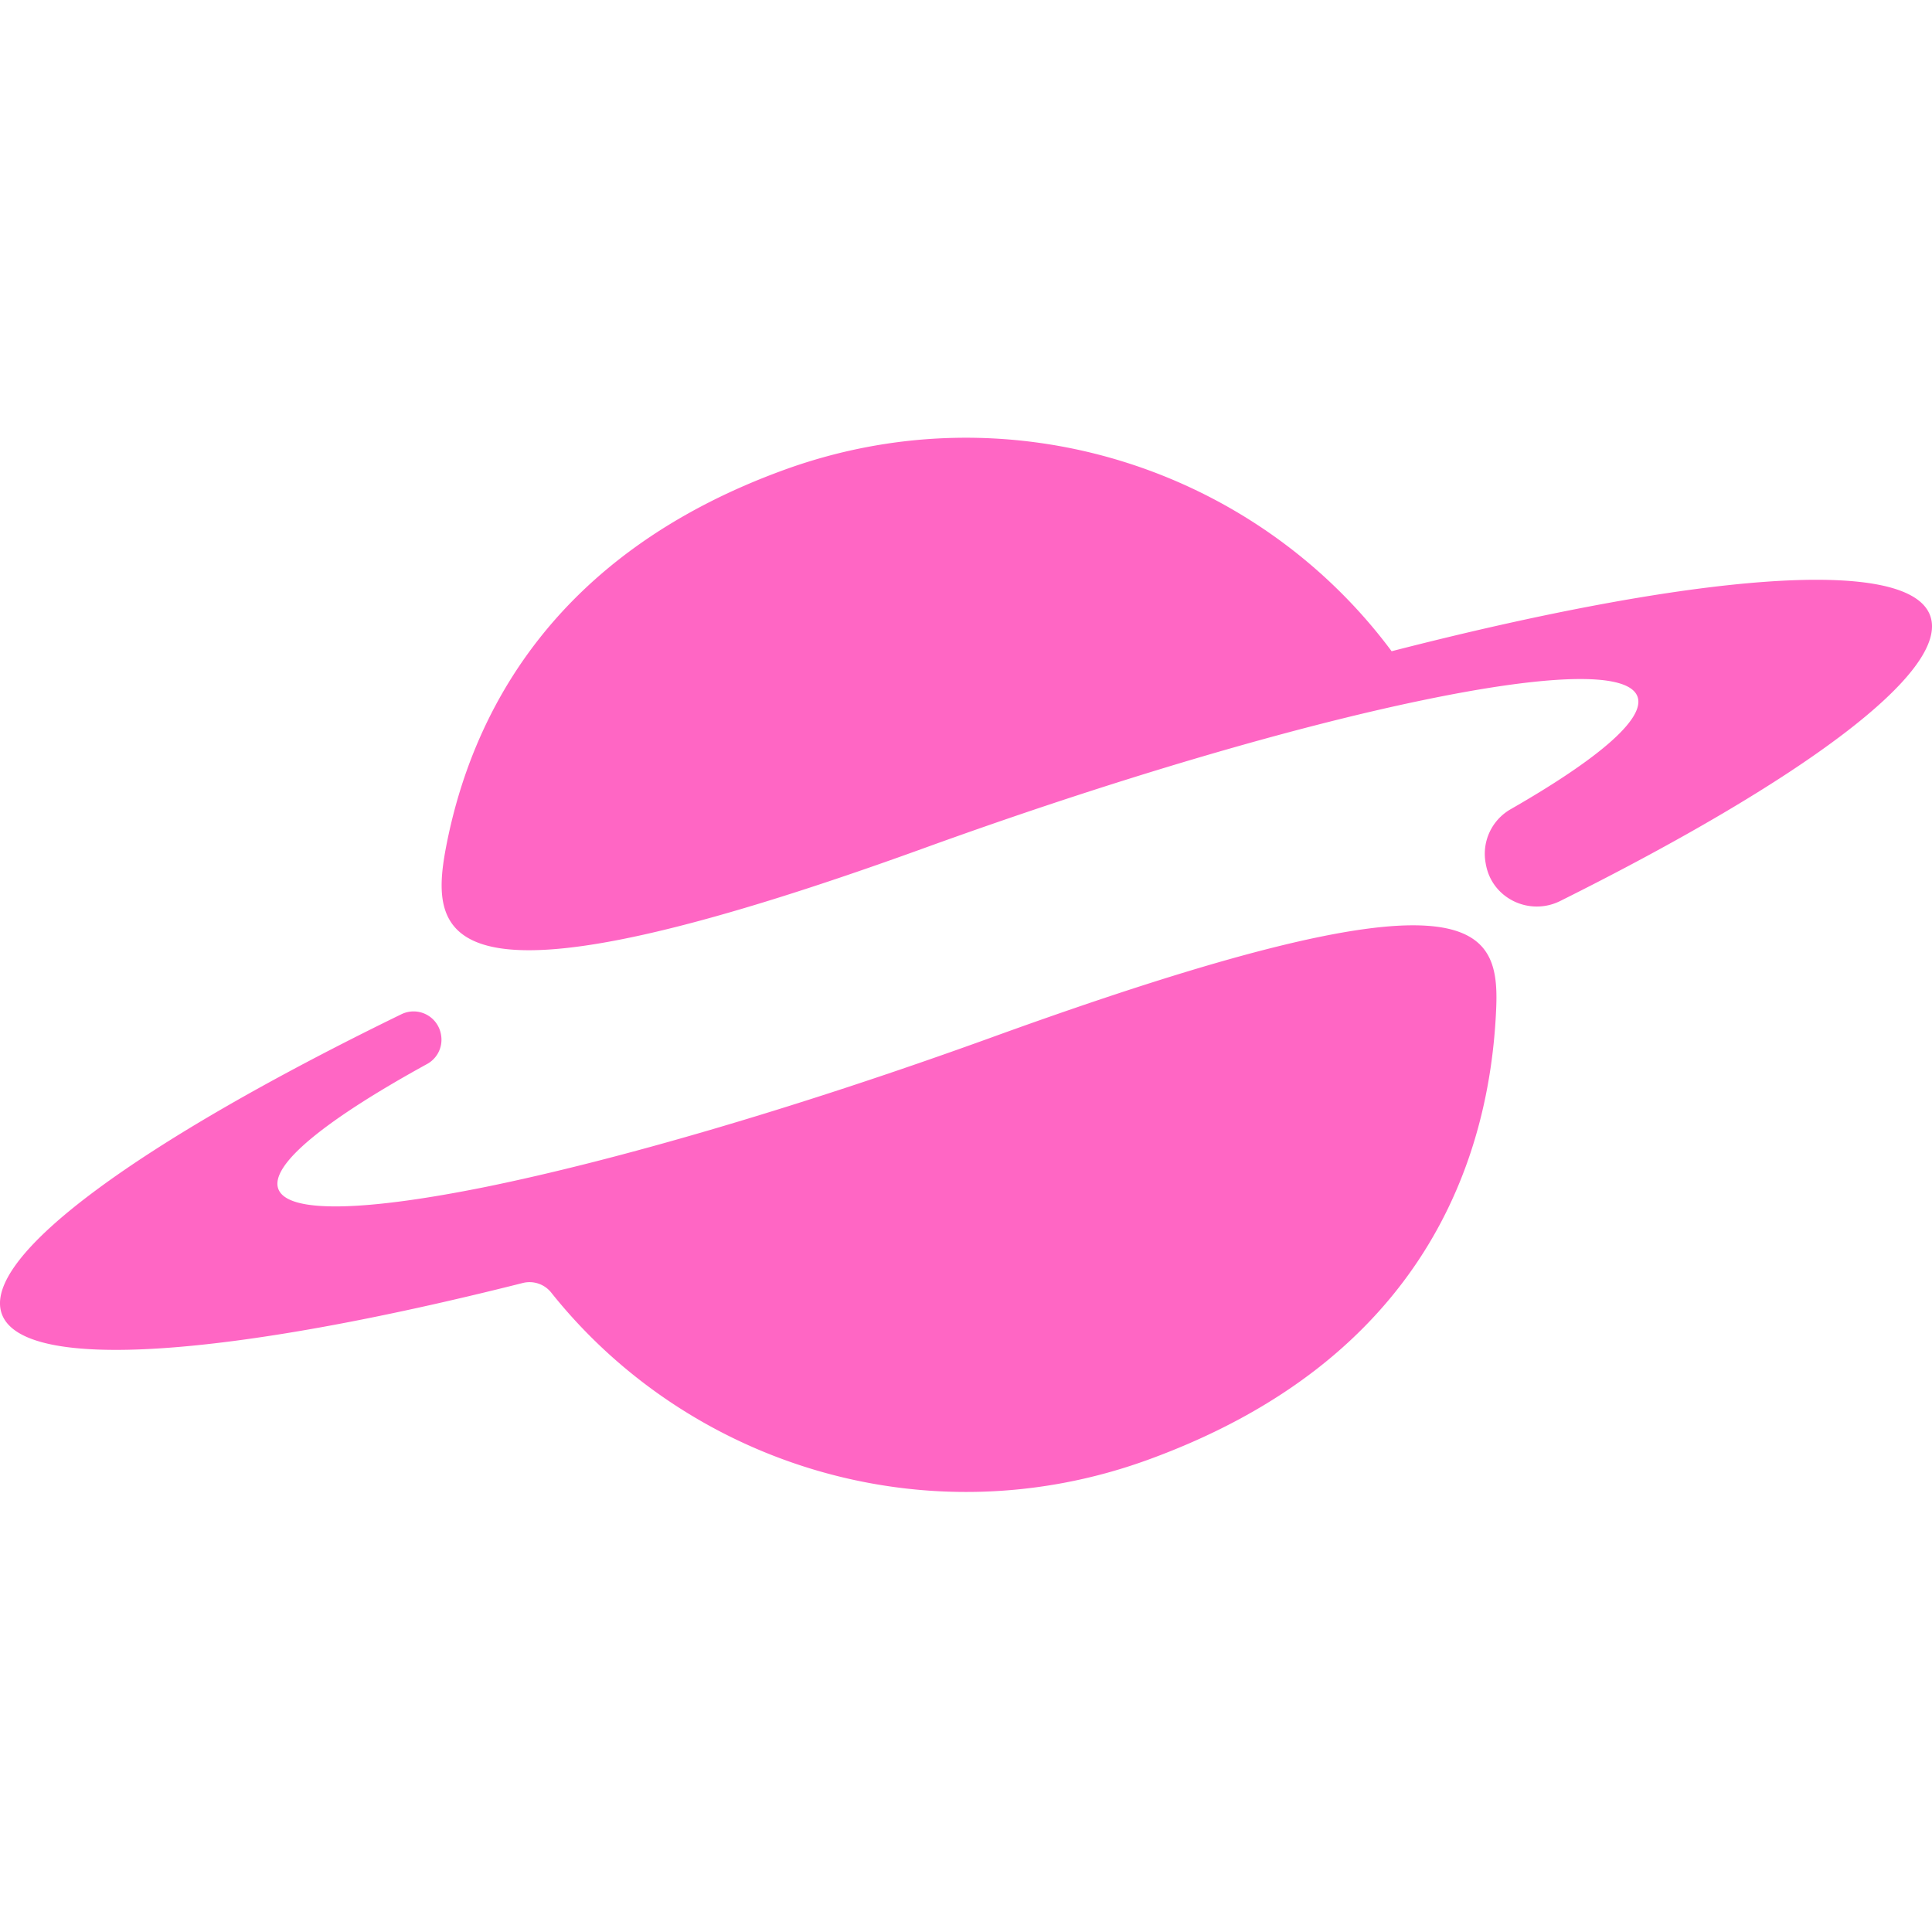 <svg xmlns="http://www.w3.org/2000/svg" width="128" height="128" fill="none"><path fill="#FF66C4" d="M65.75 68.712c-12.95 4.69-24.91 8.159-33.562 9.922-7.968 1.61-13.142 1.788-13.75.133-.581-1.597 3.185-4.607 9.855-8.273a1.83 1.83 0 0 0 .94-1.846c0-.012-.006-.025-.006-.038a1.841 1.841 0 0 0-2.635-1.413C9.383 75.58-1.278 83.241.123 87.06c1.433 3.914 15.17 2.82 34.502-2.056a1.837 1.837 0 0 1 1.892.63c9.126 11.45 24.922 16.369 39.484 11.1 18.398-6.67 22.702-20.016 23.124-29.893.25-5.696-1.624-9.63-33.376 1.871Z"/><path fill="#FF66C4" d="M127.878 40.786c-1.459-3.997-15.726-2.769-35.679 2.36C83.195 31.03 66.952 25.704 52 31.113c-15.431 5.594-20.797 16.312-22.46 25.069-1.15 6.097-.191 11.55 31.637.025 12.752-4.62 24.531-8.05 33.152-9.832 8.198-1.7 13.538-1.91 14.159-.223.537 1.476-2.648 4.162-8.41 7.465a3.403 3.403 0 0 0-1.637 3.634c0 .026.006.05.013.07.428 2.215 2.884 3.38 4.911 2.374 16.052-8.006 25.856-15.236 24.513-18.908Z"/></svg>